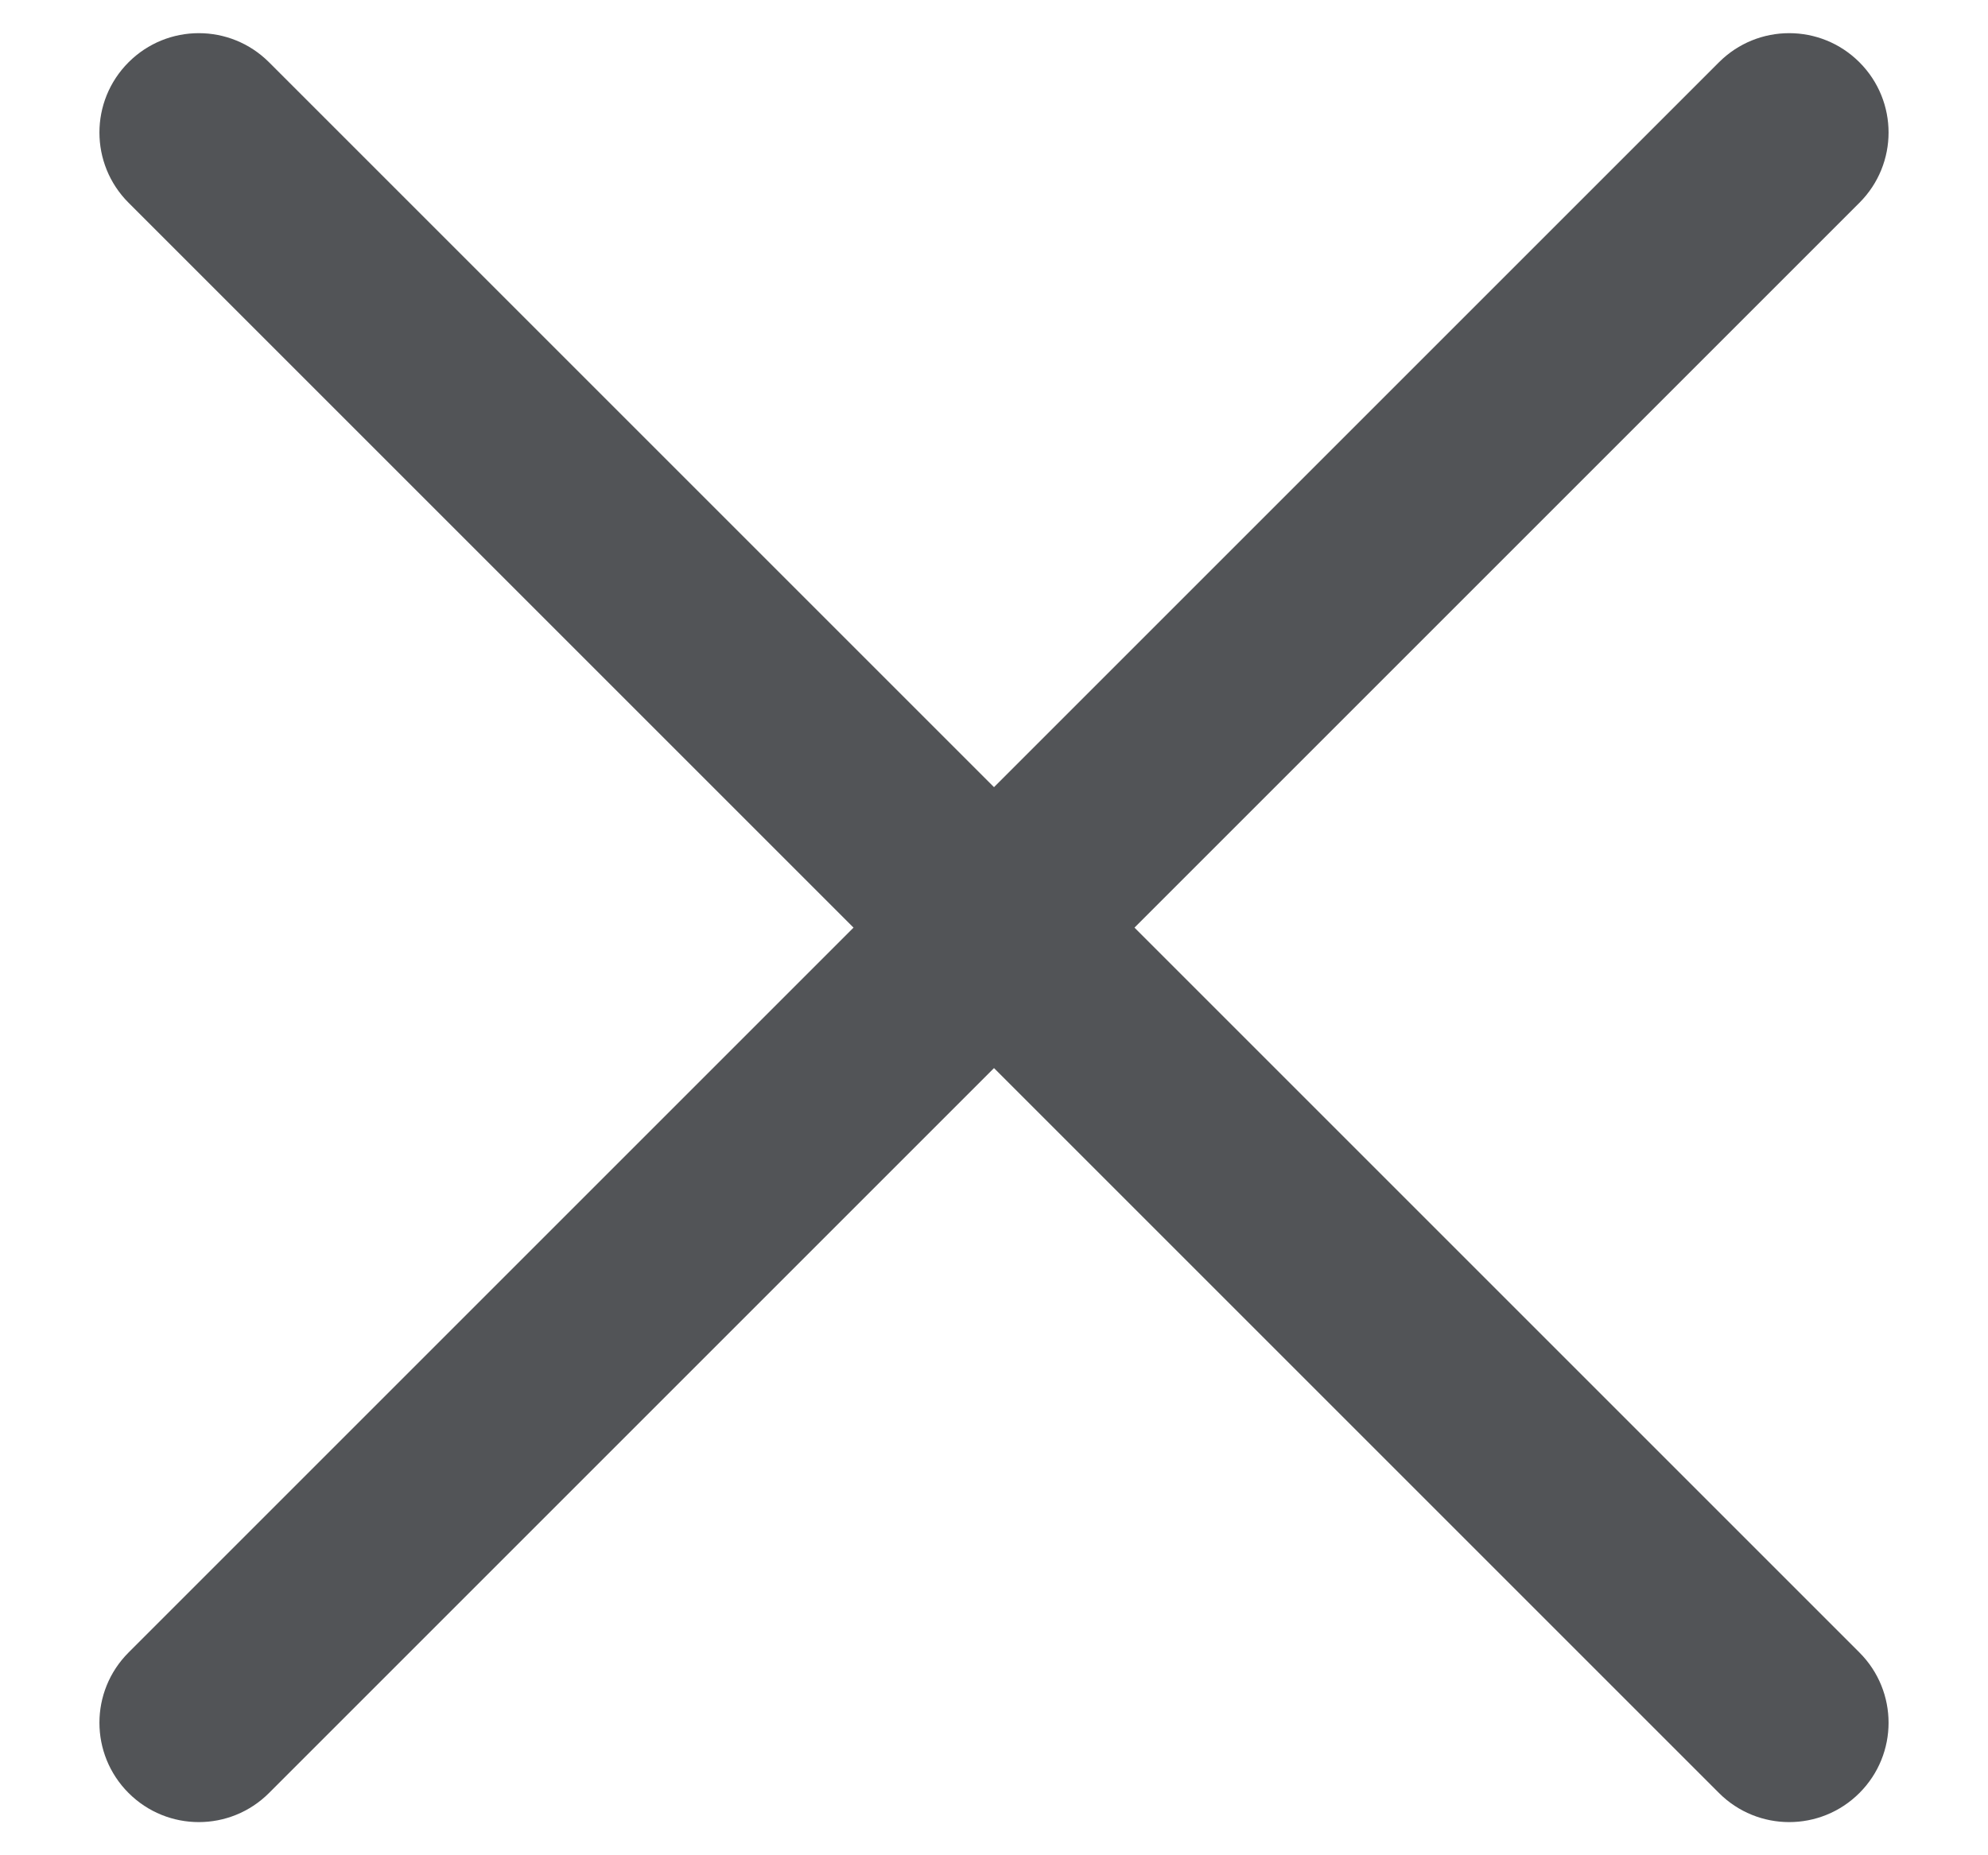 <svg width="15" height="14" viewBox="0 0 15 14" fill="none" xmlns="http://www.w3.org/2000/svg">
<path fill-rule="evenodd" clip-rule="evenodd" d="M14.03 0.47C14.323 0.763 14.323 1.237 14.03 1.53L2.03 13.53C1.737 13.823 1.263 13.823 0.97 13.53C0.677 13.237 0.677 12.763 0.97 12.47L12.97 0.47C13.263 0.177 13.737 0.177 14.03 0.47Z" fill="#525457"/>
<path fill-rule="evenodd" clip-rule="evenodd" d="M0.97 0.47C1.263 0.177 1.737 0.177 2.03 0.47L14.03 12.47C14.323 12.763 14.323 13.237 14.03 13.53C13.737 13.823 13.263 13.823 12.97 13.53L0.97 1.53C0.677 1.237 0.677 0.763 0.97 0.47Z" fill="#525457"/>
</svg>
